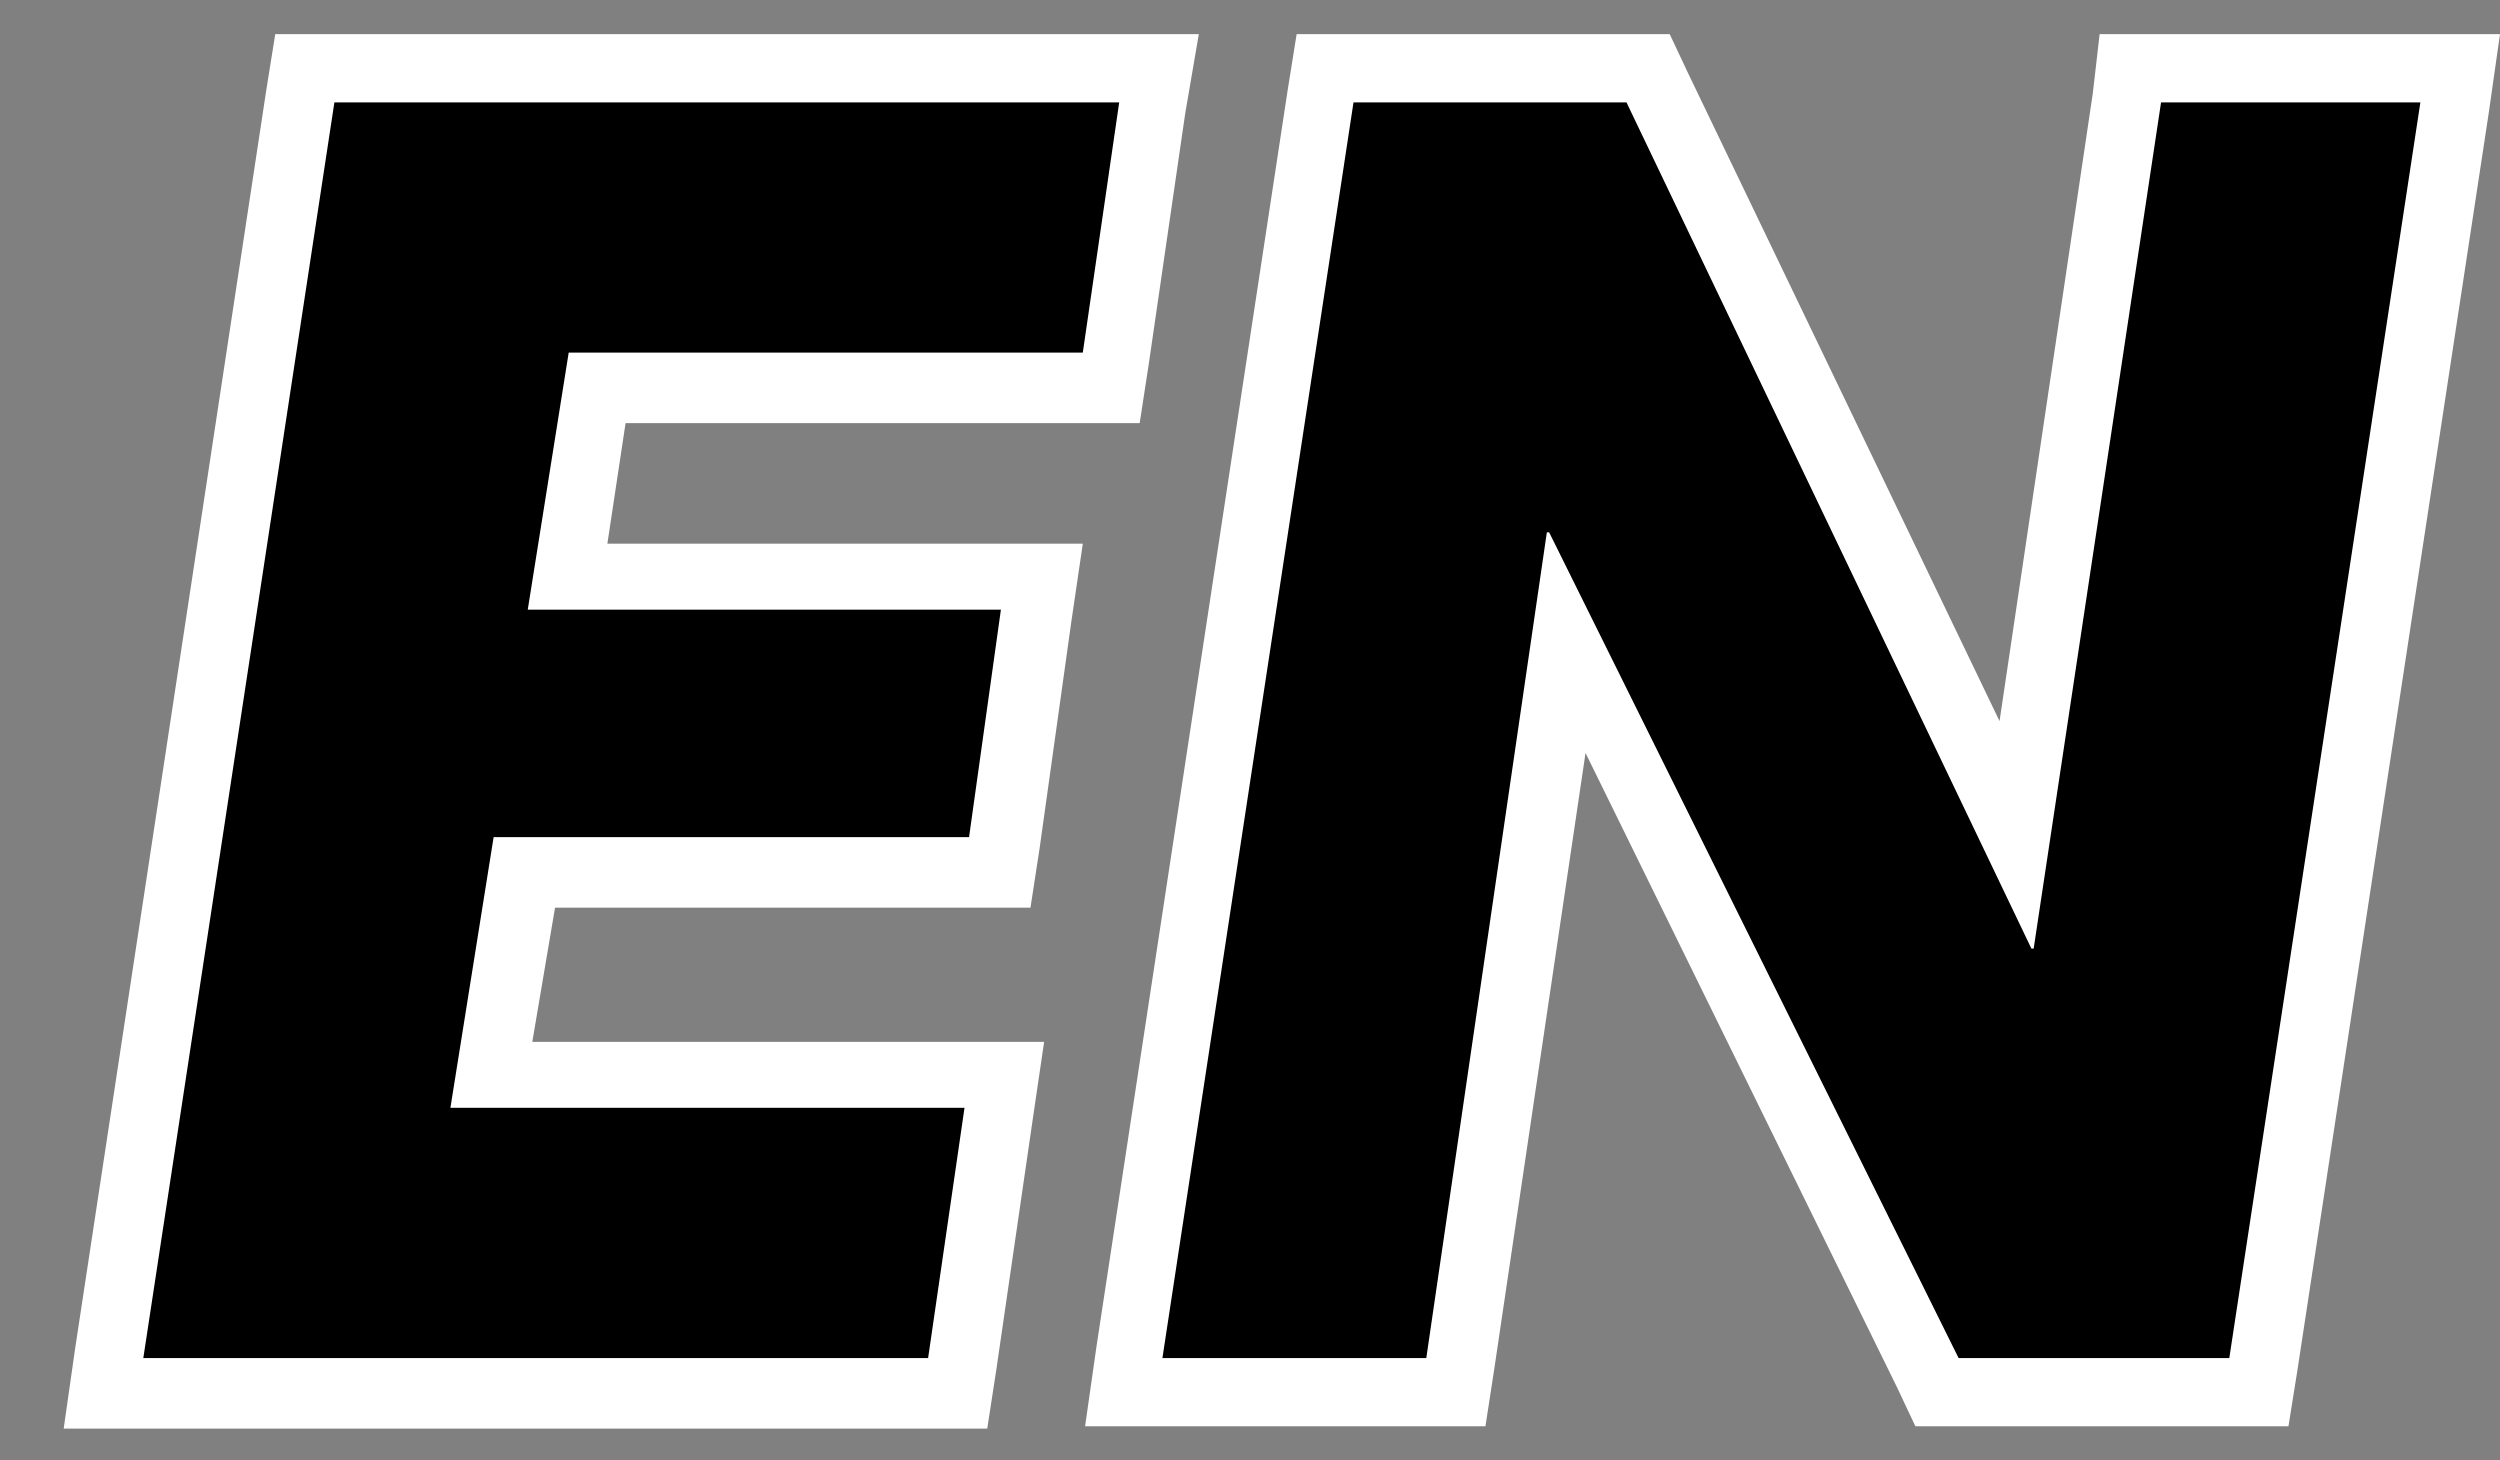 <?xml version="1.0" encoding="utf-8"?>
<!-- Generator: Adobe Illustrator 24.1.2, SVG Export Plug-In . SVG Version: 6.00 Build 0)  -->
<svg version="1.1" id="Ebene_1" xmlns="http://www.w3.org/2000/svg" xmlns:xlink="http://www.w3.org/1999/xlink" x="0px" y="0px"
	 viewBox="0 0 109.9 64.2" style="enable-background:new 0 0 109.9 64.2;" xml:space="preserve">
<rect x="0" y="0" width="109.9" height="64.2" fill="#808080" stroke="none"/>
<style type="text/css">
	.st0{fill:#FFFFFF;}
</style>
<g>
	<g>
		<polygon points="4.5,61.2 13.4,3 50.9,3 48.9,17 26.3,17 25,25.4 45.7,25.4 43.9,38.3 23,38.3 21.6,47.3 44.1,47.3 42.1,61.2 		
			"/>
		<path class="st0" d="M49.2,4.5l-1.6,11H25l-1.8,11.3H44l-1.4,10H21.7l-1.9,11.9h22.6l-1.6,11H6.3l8.4-55.2L49.2,4.5 M52.7,1.5
			h-3.5H14.7h-2.6L11.7,4L3.3,59.3l-0.5,3.5h3.5h34.5h2.6l0.4-2.6l1.6-11l0.5-3.4h-3.5h-19l1-5.9h18.3h2.6l0.4-2.6l1.4-10l0.5-3.4
			H44H26.7l0.8-5.3h20h2.6l0.4-2.6l1.6-11L52.7,1.5L52.7,1.5z"/>
	</g>
	<g>
		<polygon points="85.2,61.2 68.8,28.2 64,61.2 49.4,61.2 58.3,3 72.5,3 88.6,36.8 93.6,3 108.1,3 99.3,61.2 		"/>
		<path class="st0" d="M106.4,4.5L98,59.7H86.1l-18-36.3H68l-5.3,36.3H51.1l8.4-55.2h12l17.8,37.2h0.1L95,4.5H106.4 M109.9,1.5h-3.5
			H94.9h-2.6L92,4.1l-4.1,27.6L74.2,3.2l-0.8-1.7h-1.9h-12H57L56.6,4l-8.4,55.2l-0.5,3.5h3.5h11.5h2.6l0.4-2.6l4-27L83.4,61l0.8,1.7
			h1.9H98h2.6l0.4-2.5L109.4,5L109.9,1.5L109.9,1.5z"/>
	</g>
</g>
</svg>
